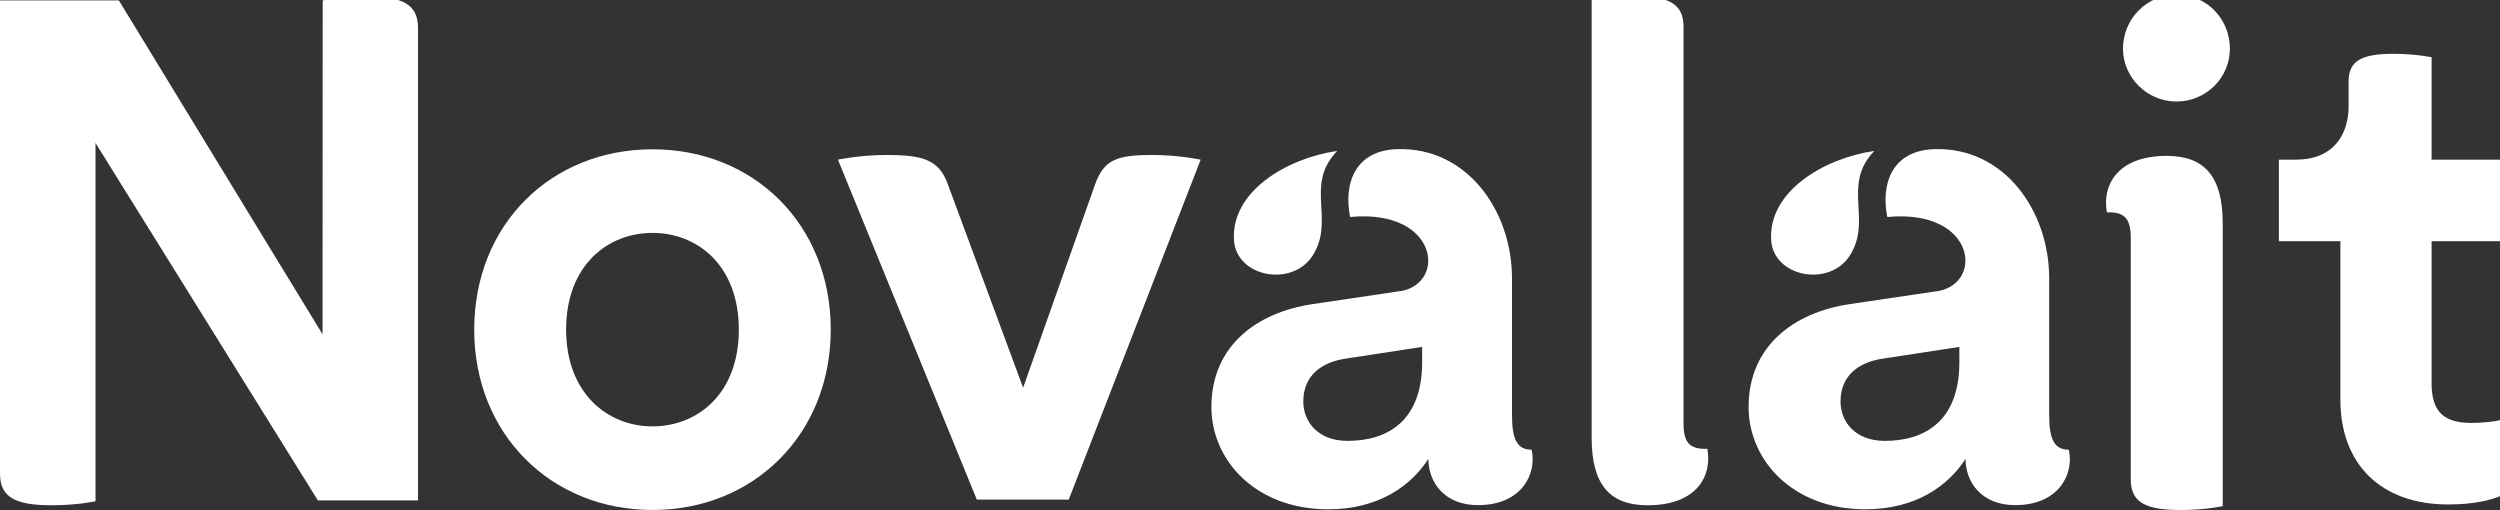 <?xml version="1.0" encoding="utf-8"?>
<!-- Generator: Adobe Illustrator 16.0.0, SVG Export Plug-In . SVG Version: 6.00 Build 0)  -->
<!DOCTYPE svg PUBLIC "-//W3C//DTD SVG 1.1//EN" "http://www.w3.org/Graphics/SVG/1.1/DTD/svg11.dtd">
<svg version="1.1" id="Layer_1" xmlns="http://www.w3.org/2000/svg" xmlns:xlink="http://www.w3.org/1999/xlink" x="0px" y="0px"
	 width="121.269px" height="24.738px" viewBox="0 0 121.269 24.738" enable-background="new 0 0 121.269 24.738"
	 xml:space="preserve">
<rect x="0" y="0" width="121.269" height="24.738" fill="#333333" stroke="none"/>
<g>
	<defs>
		<rect id="SVGID_1_" y="-0.263" width="121.268" height="25"/>
	</defs>
	<clipPath id="SVGID_2_">
		<use xlink:href="#SVGID_1_"  overflow="visible"/>
	</clipPath>
	<path clip-path="url(#SVGID_2_)" fill="#FFFFFF" d="M40.298,15.991c0,5.061-3.721,8.747-8.648,8.747
		c-4.926,0-8.647-3.687-8.647-8.747c0-5.095,3.721-8.749,8.647-8.749C36.577,7.242,40.298,10.896,40.298,15.991 M35.839,15.991
		c0-3.118-2.01-4.694-4.189-4.694c-2.178,0-4.189,1.576-4.189,4.694c0,3.083,2.011,4.692,4.189,4.692
		C33.829,20.683,35.839,19.107,35.839,15.991"/>
	<path clip-path="url(#SVGID_2_)" fill="#FFFFFF" d="M58.241,7.745c0,0-1.049-0.227-2.354-0.227c-1.71,0-2.325,0.227-2.759,1.404
		l-3.499,9.885l-3.666-9.907C45.531,7.723,44.71,7.518,43,7.518c-1.304,0-2.354,0.227-2.354,0.227l6.738,16.49h4.457L58.241,7.745z"
		/>
	<path clip-path="url(#SVGID_2_)" fill="#FFFFFF" d="M63.674,12.396c1.109-1.738-0.416-3.41,1.189-5.076
		c-2.496,0.368-5.15,1.991-5.006,4.325C59.967,13.441,62.681,13.951,63.674,12.396"/>
	<path clip-path="url(#SVGID_2_)" fill="#FFFFFF" d="M74.296,21.815c-0.691,0-0.951-0.488-0.953-1.663V13.51
		c0-3.319-2.205-6.372-5.554-6.276c-2.053,0.058-2.625,1.655-2.299,3.292c4.379-0.417,4.728,3.411,2.256,3.621l-4.057,0.602
		c-2.748,0.403-4.927,2.046-4.927,4.994c0,2.582,2.145,4.962,5.666,4.962c2.446,0,4.021-1.141,4.859-2.447
		c0,1.128,0.773,2.245,2.408,2.245C73.805,24.502,74.557,23,74.296,21.815 M68.985,17.566c0,2.915-1.742,3.82-3.62,3.82
		c-1.441,0-2.145-0.938-2.145-1.91c0-1.274,0.904-1.91,2.044-2.078l3.721-0.57V17.566z"/>
	<path clip-path="url(#SVGID_2_)" fill="#FFFFFF" d="M89.731,12.396c1.11-1.738-0.415-3.41,1.19-5.076
		c-2.496,0.368-5.15,1.991-5.006,4.325C86.025,13.441,88.738,13.951,89.731,12.396"/>
	<path clip-path="url(#SVGID_2_)" fill="#FFFFFF" d="M100.354,21.815c-0.691,0-0.951-0.488-0.953-1.663V13.51
		c0-3.319-2.204-6.372-5.554-6.276c-2.053,0.058-2.625,1.655-2.298,3.292c4.378-0.417,4.726,3.411,2.255,3.621l-4.056,0.602
		c-2.749,0.403-4.928,2.046-4.928,4.994c0,2.582,2.145,4.962,5.664,4.962c2.448,0,4.022-1.141,4.86-2.447
		c0,1.128,0.774,2.245,2.407,2.245C99.864,24.502,100.615,23,100.354,21.815 M95.044,17.566c0,2.915-1.743,3.82-3.62,3.82
		c-1.441,0-2.145-0.938-2.145-1.91c0-1.274,0.904-1.91,2.045-2.078l3.72-0.57V17.566z"/>
	<path clip-path="url(#SVGID_2_)" fill="#FFFFFF" d="M105.573,4.924c1.455,0,2.594-1.169,2.594-2.561
		c0-1.455-1.139-2.625-2.594-2.625c-1.423,0-2.592,1.17-2.592,2.625C102.981,3.755,104.15,4.924,105.573,4.924"/>
	<path clip-path="url(#SVGID_2_)" fill="#FFFFFF" d="M121.269,11.7V7.745h-3.318V2.779c0,0-0.76-0.168-1.849-0.168
		c-1.499,0-2.177,0.314-2.177,1.329v1.267c-0.027,1.437-0.832,2.538-2.544,2.538h-0.838V11.7h2.983v7.676
		c0,3.184,2.011,5.094,5.229,5.094c1.306,0,2.11-0.233,2.514-0.401v-3.687c-0.234,0.066-0.838,0.133-1.375,0.133
		c-1.273,0-1.943-0.469-1.943-1.91V11.7H121.269z"/>
	<path clip-path="url(#SVGID_2_)" fill="#FFFFFF" d="M77.207,0c0,0,0.832-0.188,2.041-0.188c1.664,0,2.416,0.349,2.416,1.476v19.248
		c0,0.967,0.321,1.262,1.154,1.235c0.241,1.261-0.457,2.738-2.899,2.738c-1.825,0-2.712-0.993-2.712-3.275V0z"/>
	<path clip-path="url(#SVGID_2_)" fill="#FFFFFF" d="M20.277,1.361c0-1.173-0.781-1.535-2.512-1.535
		c-1.256,0-2.112,0.194-2.112,0.194l-0.007,16.197L5.765,0.02H0v22.954c0,1.173,0.782,1.535,2.512,1.535
		c1.256,0,2.122-0.195,2.122-0.195V6.937l10.784,17.335h4.859V1.361z"/>
	<path clip-path="url(#SVGID_2_)" fill="#FFFFFF" d="M102.202,10.302c0.833-0.027,1.156,0.27,1.156,1.236v11.722
		c0,1.129,0.752,1.479,2.419,1.479c1.208,0,2.042-0.188,2.042-0.188v-1.505V10.839c0-2.284-0.888-3.278-2.715-3.278
		C102.659,7.561,101.961,9.039,102.202,10.302"/>
</g>
</svg>

